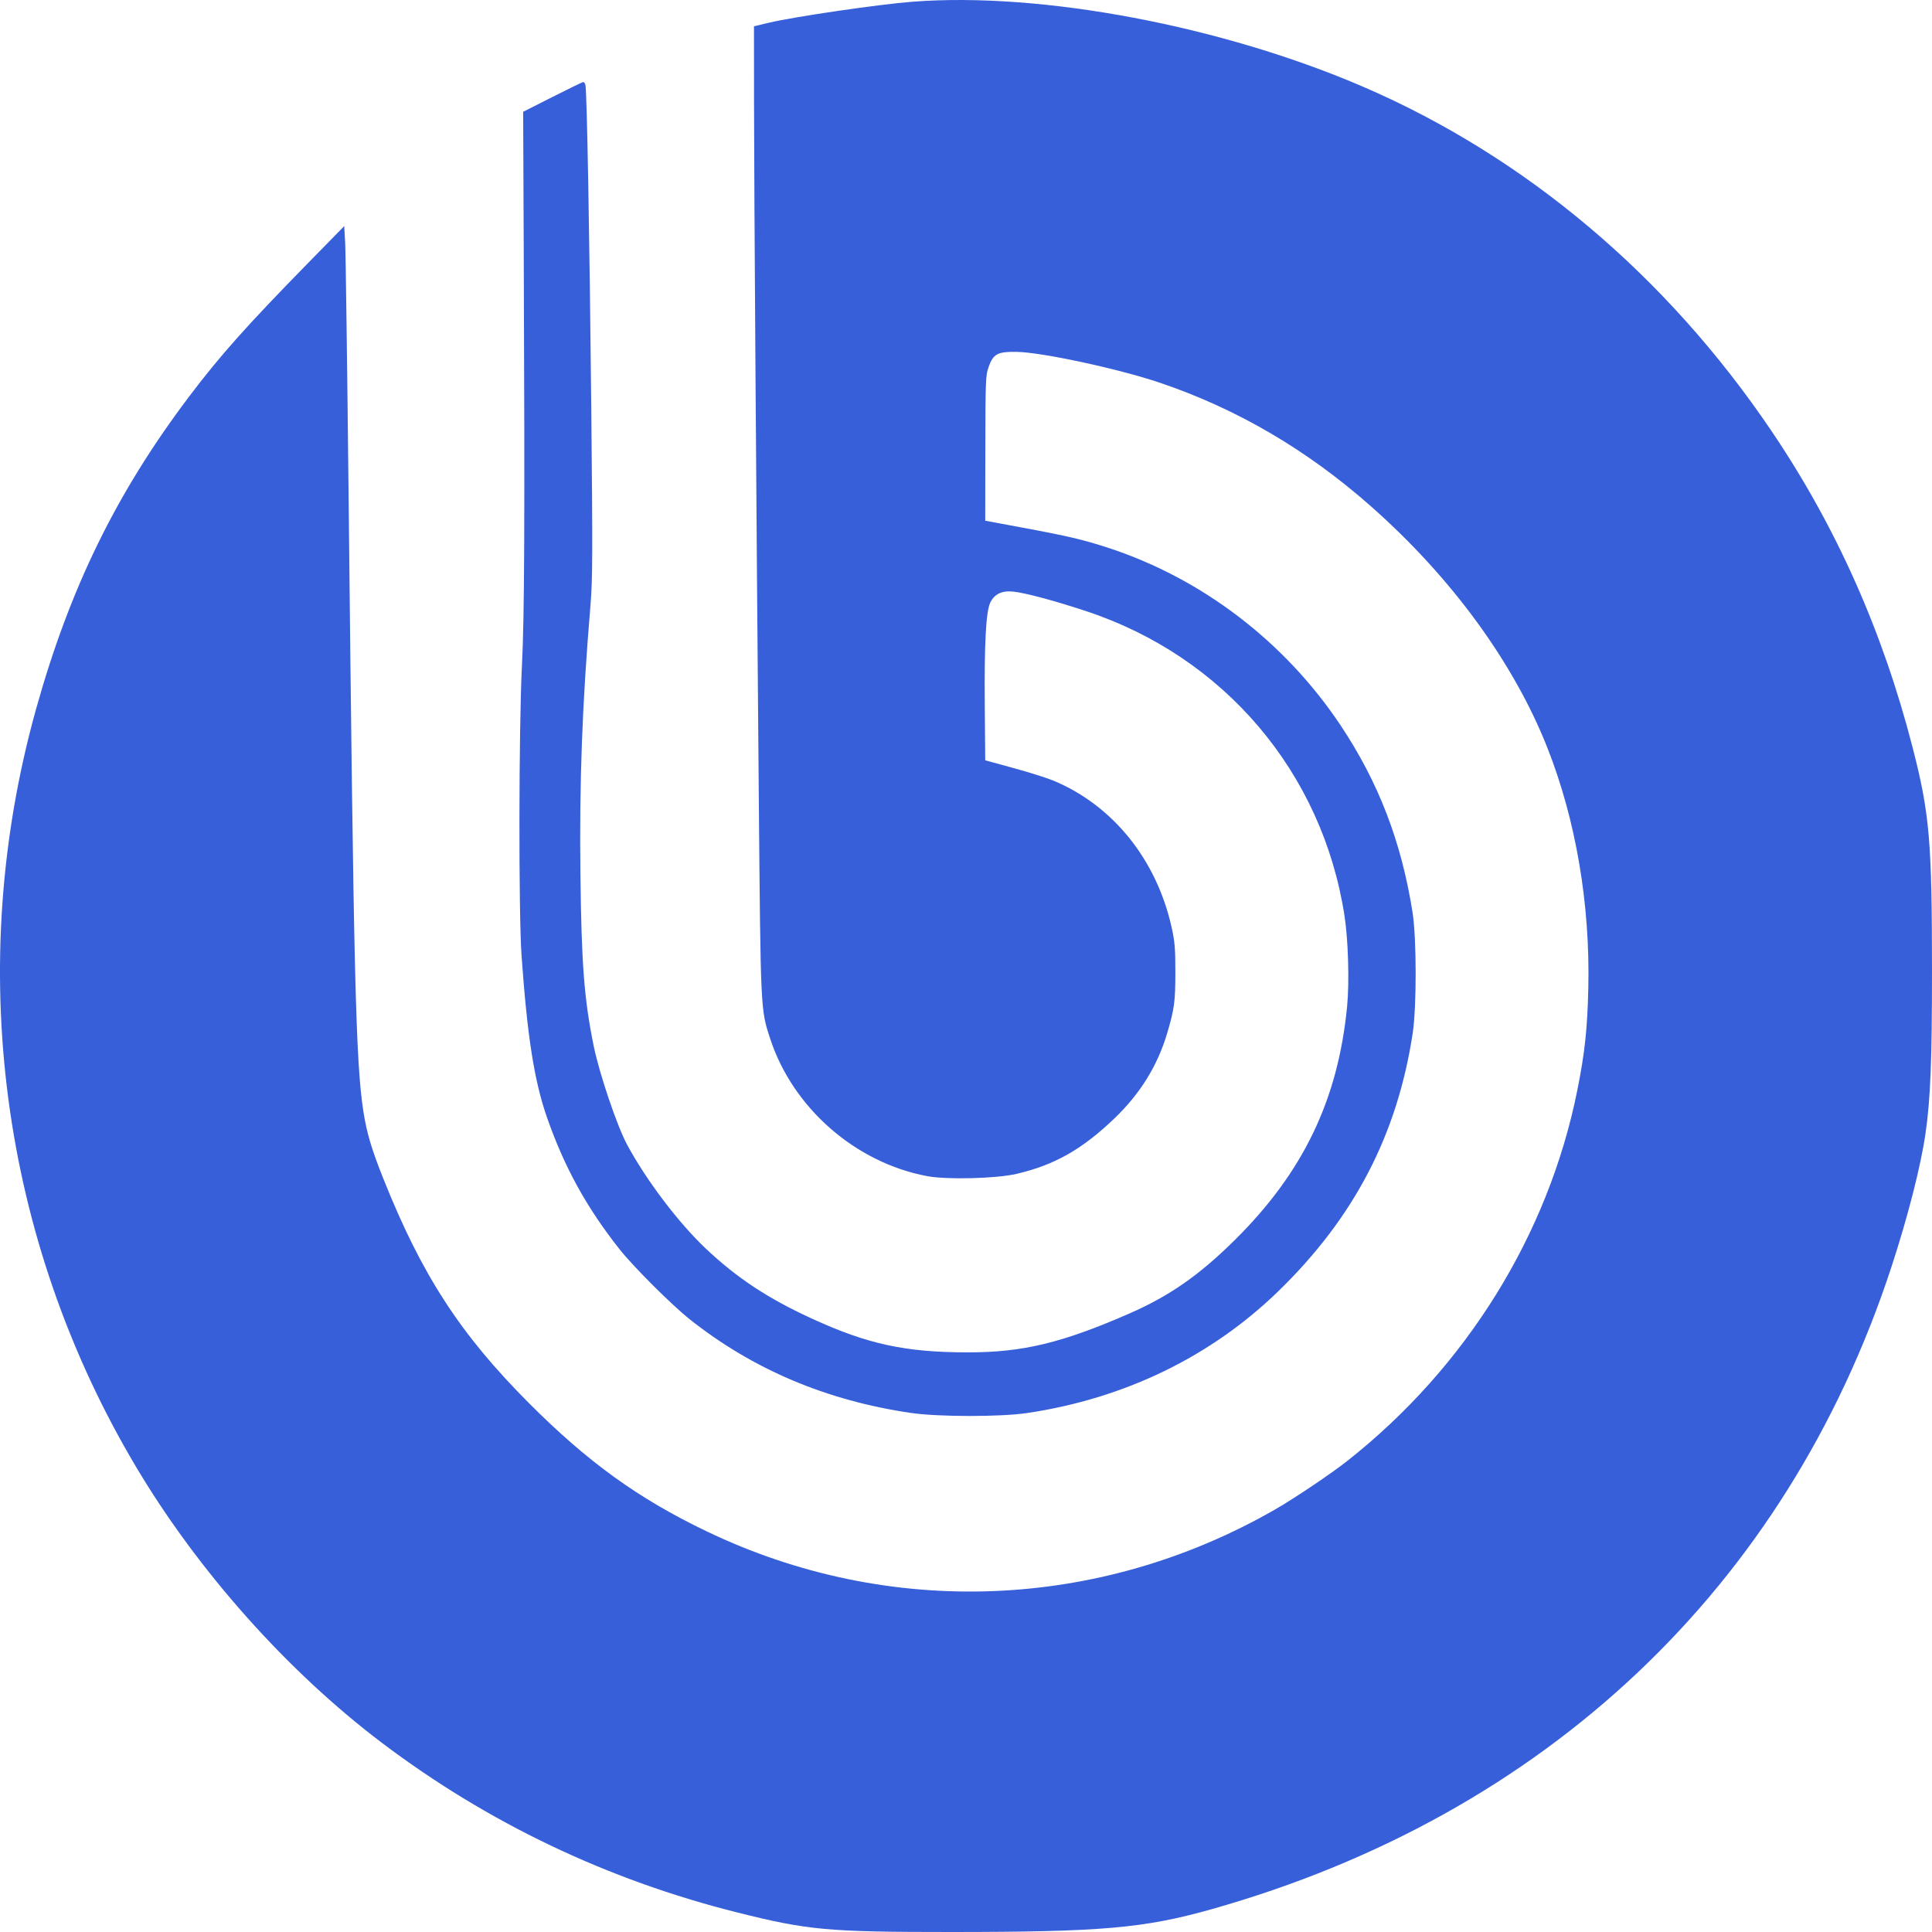<?xml version="1.0" encoding="UTF-8"?> <svg xmlns="http://www.w3.org/2000/svg" width="136" height="136" viewBox="0 0 136 136" fill="none"> <path fill-rule="evenodd" clip-rule="evenodd" d="M64.262 0.119C61.904 0.299 55.895 1.177 54.124 1.6L53.075 1.85L53.079 7.24C53.084 13.344 53.235 35.472 53.414 56.096C53.545 71.227 53.536 71.037 54.215 73.115C55.808 77.988 60.213 81.845 65.27 82.793C66.662 83.054 70.141 82.965 71.566 82.631C74.245 82.004 76.192 80.898 78.466 78.712C80.263 76.984 81.481 75.016 82.154 72.757C82.666 71.035 82.737 70.513 82.738 68.45C82.74 66.781 82.698 66.277 82.474 65.276C81.408 60.498 78.33 56.683 74.138 54.945C73.69 54.759 72.431 54.363 71.339 54.064L69.354 53.521L69.322 49.679C69.285 45.259 69.404 43.041 69.714 42.407C70.007 41.809 70.541 41.559 71.339 41.646C72.199 41.74 74.217 42.282 76.439 43.014C86.171 46.221 93.099 54.39 94.647 64.483C94.908 66.184 94.992 69.132 94.829 70.83C94.194 77.412 91.737 82.525 86.92 87.291C84.41 89.774 82.318 91.231 79.484 92.47C74.769 94.53 71.998 95.198 68.165 95.198C63.737 95.198 61.082 94.625 57.158 92.824C54.044 91.394 51.884 89.969 49.681 87.889C47.758 86.073 45.502 83.094 44.144 80.577C43.437 79.267 42.183 75.56 41.787 73.607C41.122 70.329 40.932 67.871 40.858 61.579C40.78 55.013 40.981 49.612 41.565 42.613C41.717 40.781 41.724 39.047 41.621 28.672C41.499 16.487 41.315 6.321 41.208 5.971C41.175 5.862 41.108 5.772 41.059 5.772C41.011 5.772 40.039 6.244 38.899 6.821L36.827 7.869L36.868 17.787C36.947 36.903 36.918 43.39 36.739 46.915C36.52 51.224 36.503 64.288 36.713 67.26C37.115 72.946 37.608 76.089 38.501 78.65C39.724 82.157 41.292 85.006 43.616 87.944C44.582 89.165 47.278 91.856 48.537 92.857C52.988 96.395 58.184 98.595 64.135 99.463C66.064 99.744 70.424 99.747 72.303 99.468C79.16 98.449 85.244 95.499 89.986 90.893C95.323 85.71 98.361 79.876 99.446 72.728C99.725 70.889 99.721 66.063 99.438 64.256C98.659 59.27 97.04 55.06 94.356 51.04C90.45 45.191 84.653 40.754 78.089 38.588C76.322 38.005 75.151 37.729 71.849 37.118L69.354 36.655L69.361 31.556C69.368 26.813 69.384 26.414 69.588 25.843C69.922 24.909 70.204 24.754 71.547 24.769C73.308 24.789 78.744 25.959 81.662 26.947C87.086 28.783 92.018 31.673 96.523 35.656C102.185 40.661 106.562 46.655 108.925 52.639C110.934 57.727 111.942 63.659 111.806 69.583C111.739 72.444 111.559 74.12 111.034 76.738C108.998 86.906 103.213 96.233 94.849 102.833C93.709 103.732 91.132 105.467 89.784 106.242C77.371 113.378 62.567 113.951 49.736 107.793C44.93 105.487 41.386 102.929 37.244 98.78C32.396 93.922 29.691 89.753 26.981 82.962C26.157 80.897 25.815 79.746 25.582 78.254C25.041 74.781 24.893 68.697 24.544 35.354C24.445 25.973 24.335 17.761 24.298 17.107L24.232 15.916L21.679 18.523C17.337 22.958 15.475 25.05 13.286 27.95C8.19 34.704 4.913 41.402 2.535 49.927C-2.51 68.011 0.04 87.26 9.603 103.302C13.965 110.618 20.243 117.661 26.869 122.673C34.328 128.315 42.75 132.334 51.926 134.632C56.883 135.873 58.282 136.001 66.904 136C77.536 135.999 80.534 135.737 85.292 134.394C108.789 127.76 125.759 111.729 133.142 89.191C134.3 85.656 135.212 82.085 135.544 79.784C135.893 77.368 136.001 74.646 136 68.295C135.998 59.191 135.828 57.241 134.626 52.582C132.508 44.373 129.234 37.041 124.683 30.311C117.316 19.415 107.385 11.043 95.994 6.123C86.053 1.83 73.333 -0.577 64.262 0.119Z" fill="#375FD9"></path> </svg> 